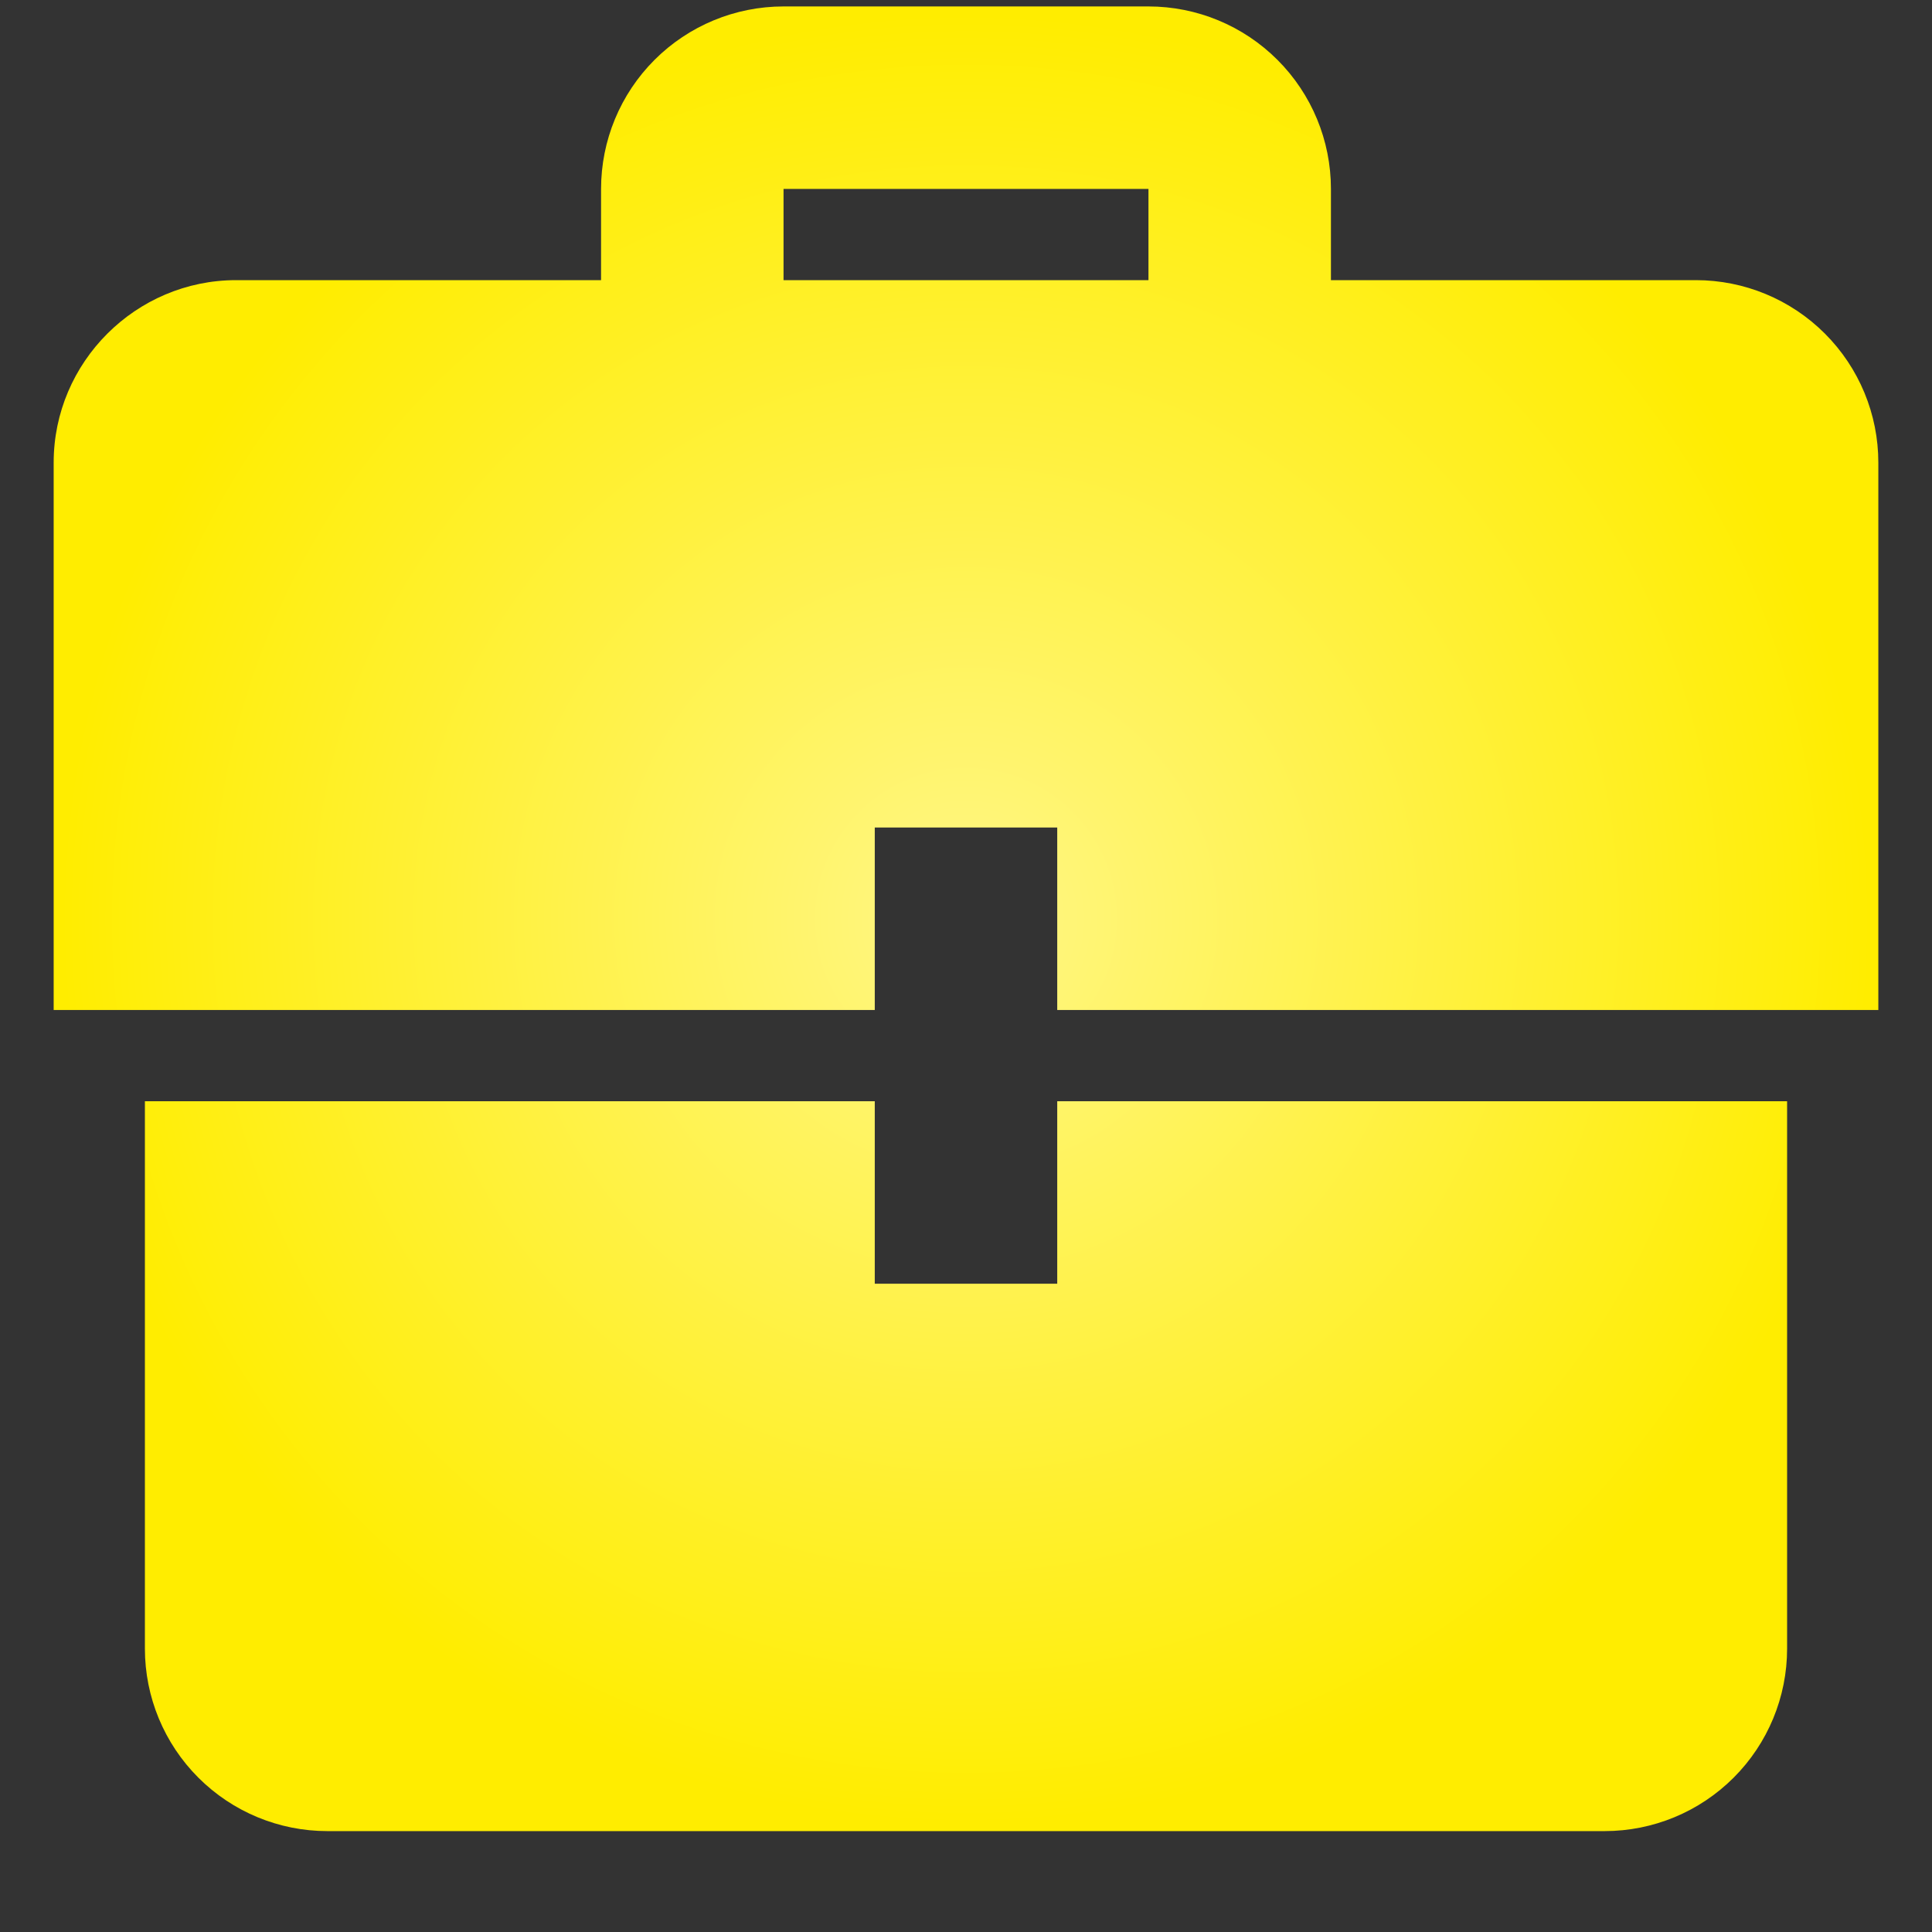 <svg width="18" height="18" viewBox="0 0 18 18" fill="none" xmlns="http://www.w3.org/2000/svg">
<rect x="0" y="0" width="18" height="18" fill="#333333" stroke="none"/>
<g clip-path="url(#clip0_182_2637)">
<path d="M8.15 10.26H1.35V15.36C1.35 15.811 1.529 16.243 1.848 16.562C2.167 16.881 2.599 17.06 3.05 17.06H14.95C15.401 17.06 15.833 16.881 16.152 16.562C16.471 16.243 16.65 15.811 16.65 15.36V10.26H9.85V11.96H8.15V10.26ZM8.15 9.41H0.5V4.31C0.5 3.375 1.265 2.61 2.2 2.61H5.6V1.76C5.6 1.309 5.779 0.877 6.098 0.558C6.417 0.239 6.849 0.06 7.3 0.06L10.7 0.06C11.151 0.06 11.583 0.239 11.902 0.558C12.221 0.877 12.4 1.309 12.4 1.76V2.61H15.8C16.251 2.61 16.683 2.789 17.002 3.108C17.321 3.427 17.5 3.859 17.5 4.31V9.41H9.85V7.71H8.15V9.41ZM10.7 2.61V1.76H7.3V2.61H10.7Z" fill="url(#paint0_radial_182_2637)"/>
</g>
<defs>
<radialGradient id="paint0_radial_182_2637" cx="0" cy="0" r="1" gradientUnits="userSpaceOnUse" gradientTransform="translate(9 8.56) rotate(90) scale(8.5)">
<stop stop-color="#FFF686"/>
<stop offset="1" stop-color="#FFED00"/>
</radialGradient>
<clipPath id="clip0_182_2637">
<rect width="17" height="17" fill="white" transform="translate(0.5 0.06)"/>
</clipPath>
</defs>
</svg>
